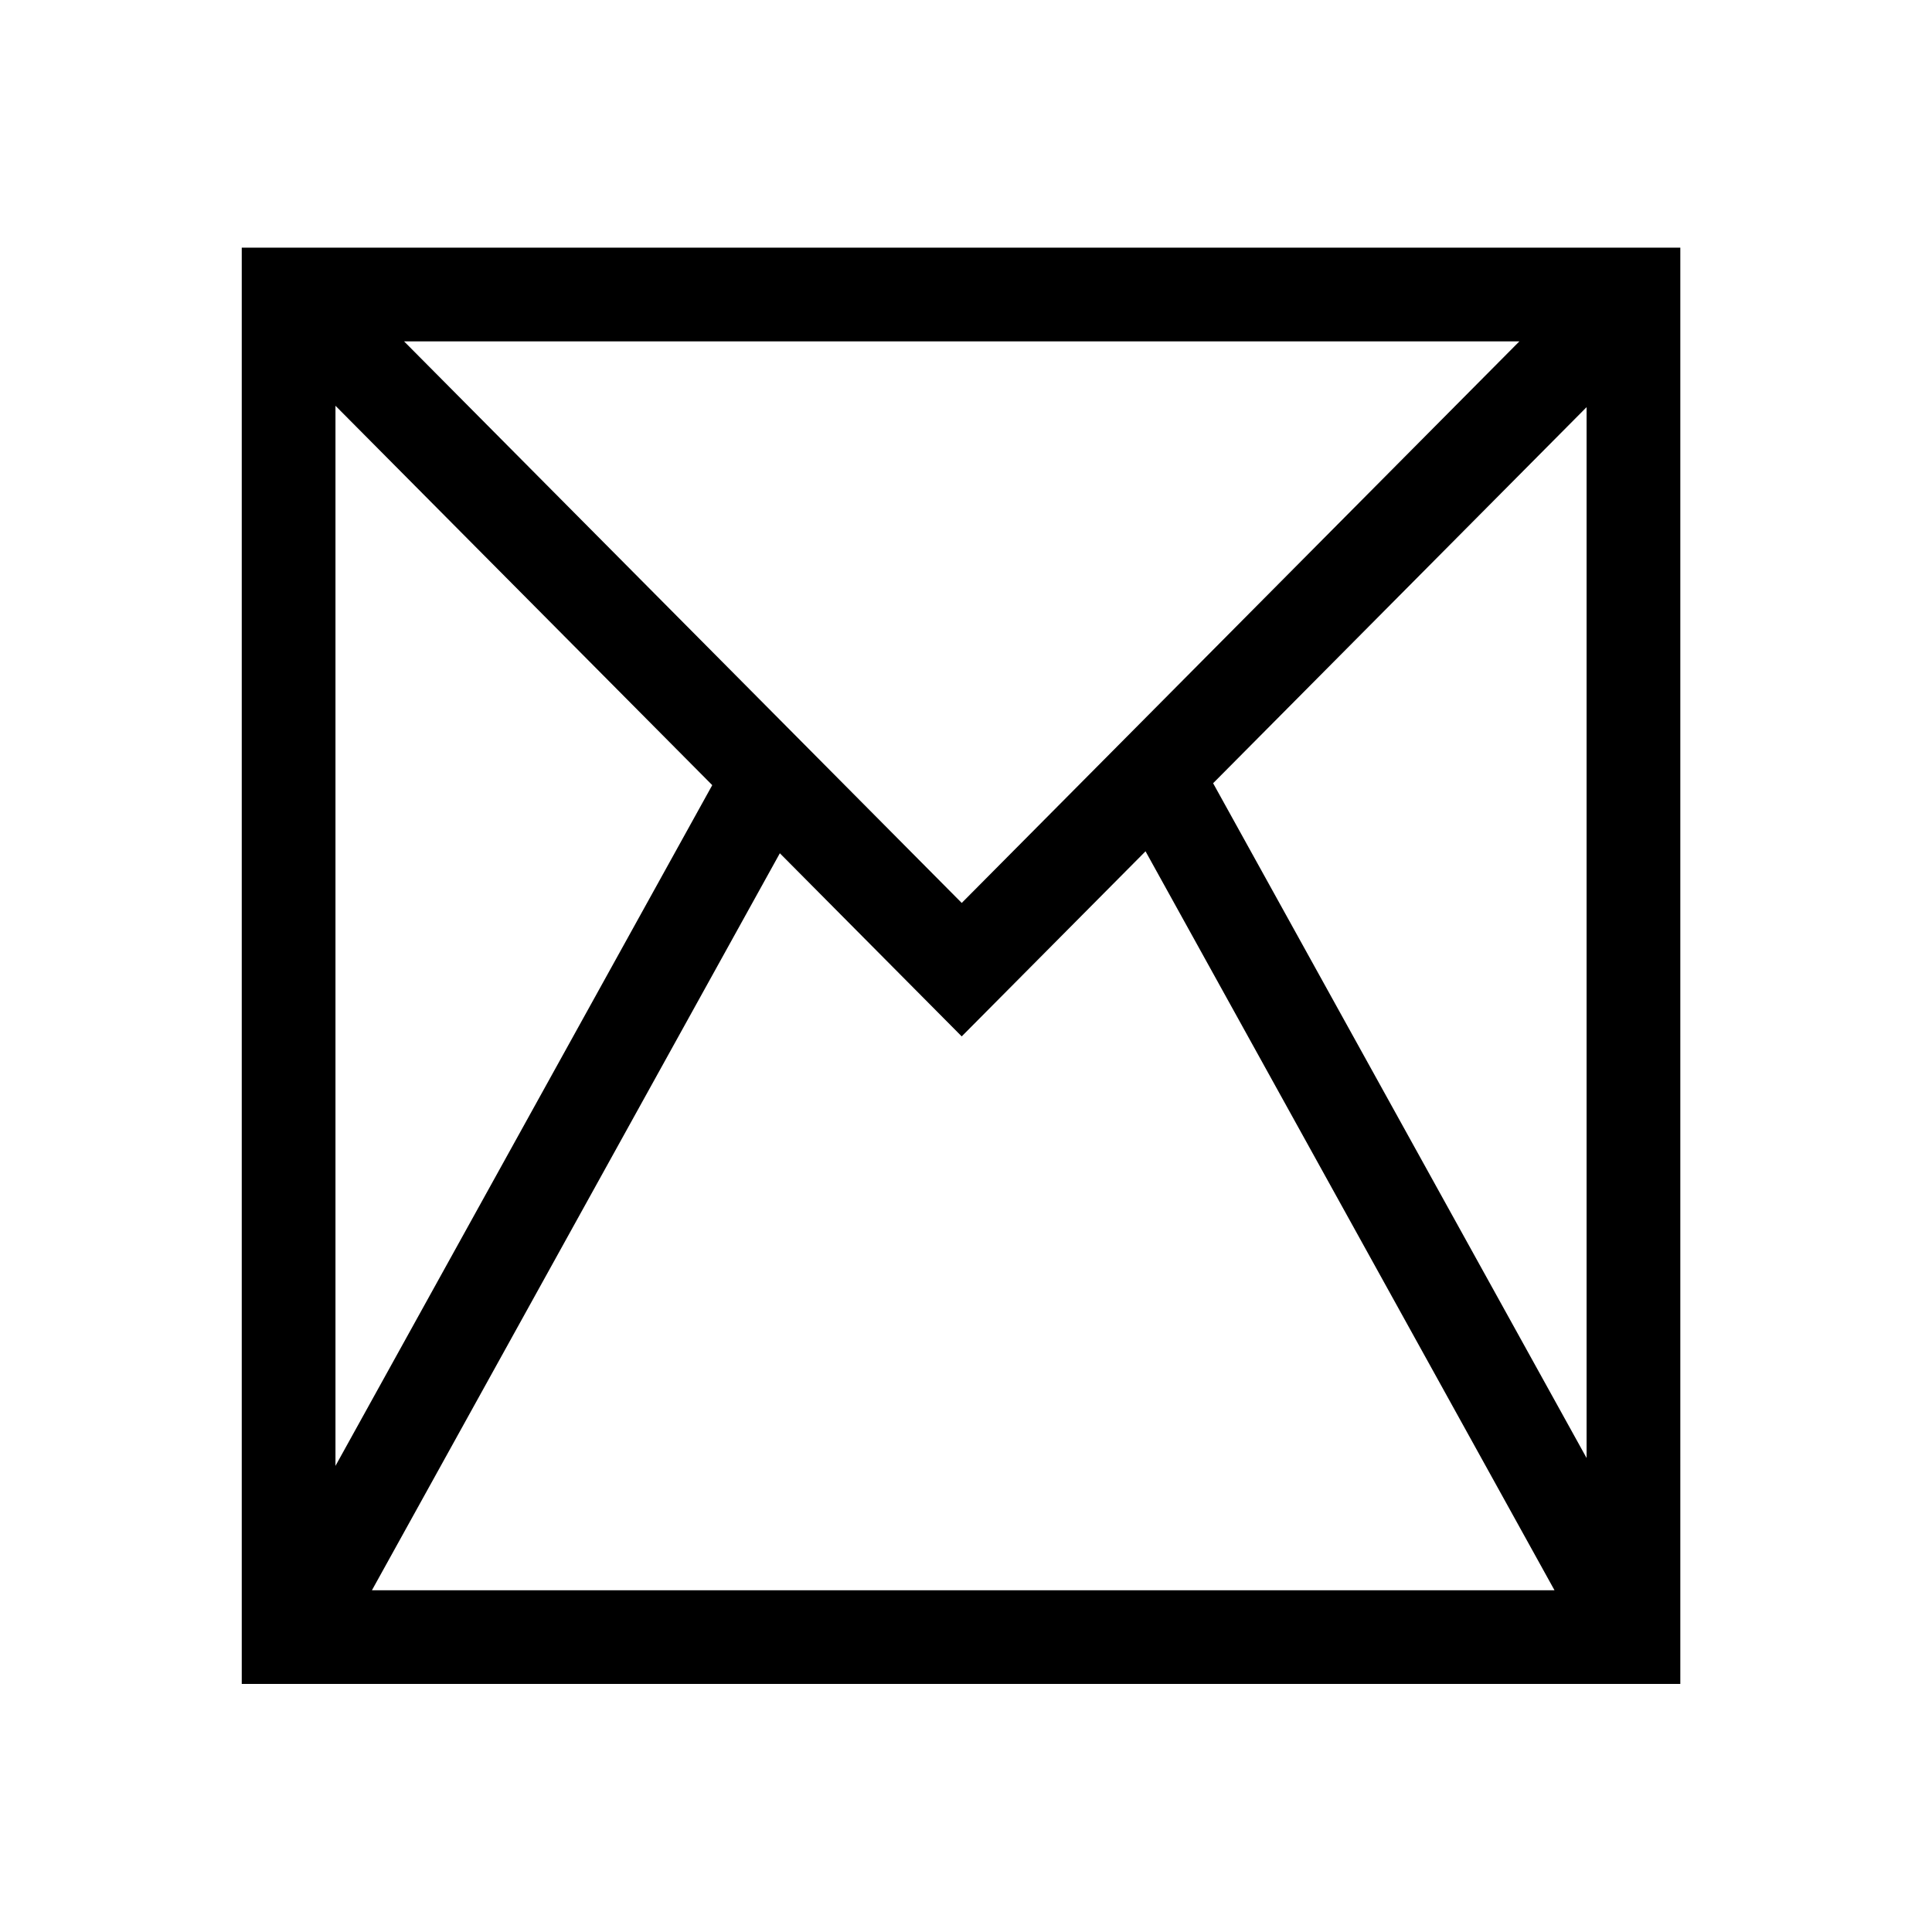 <?xml version="1.0" encoding="UTF-8"?><svg id="Layer_1" xmlns="http://www.w3.org/2000/svg" viewBox="0 0 725.64 725.64"><path d="m90.8,93.02v539.45h540.31V93.02H90.8Zm270.41,246.11l-209.44-210.91h418.89l-209.44,210.91Zm-93.7-44.23l-141.51,255.67V152.4l141.51,142.49Zm25.39,25.57l68.31,68.79,69.04-69.52,153.61,277.55H139.69l153.21-276.81Zm162.74-26.3l140.27-141.25v394.7l-140.27-253.44Z"/></svg>